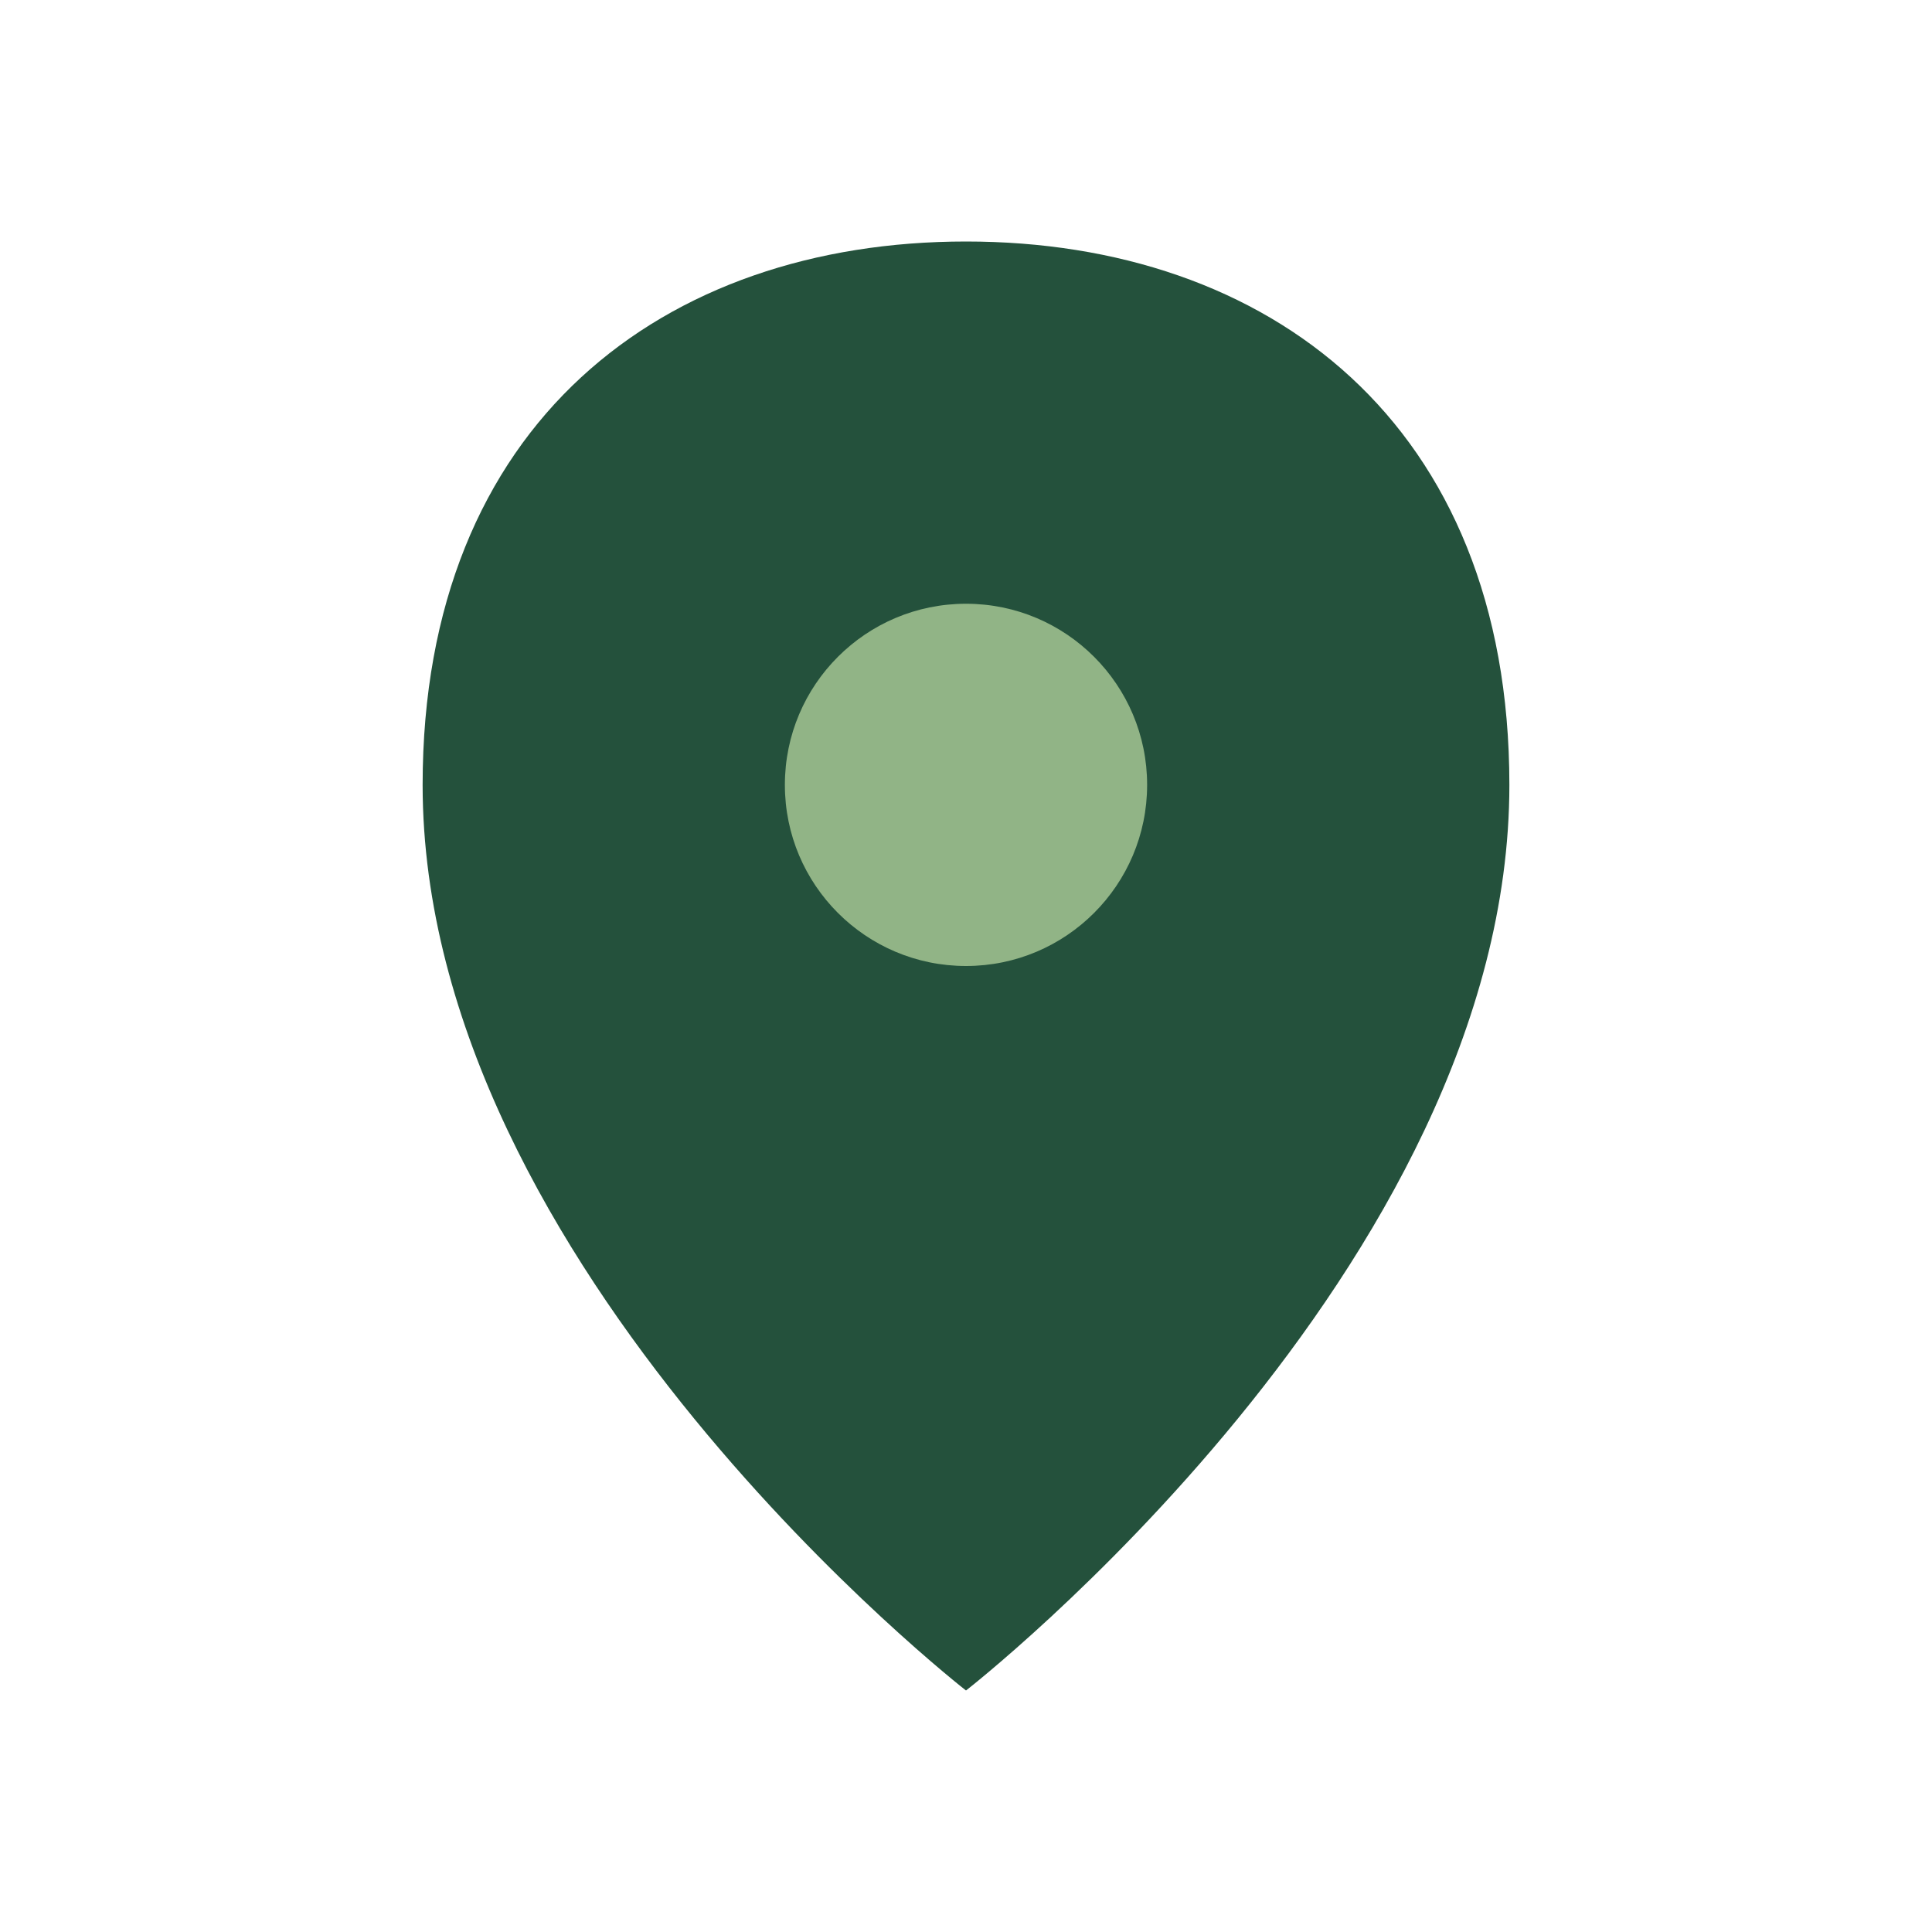 <?xml version="1.0" encoding="UTF-8"?>
<svg xmlns="http://www.w3.org/2000/svg" width="32" height="32" viewBox="0 0 32 32"><path d="M16 4c-5 0-9 3-9 9 0 8 9 15 9 15s9-7 9-15c0-6-4-9-9-9z" fill="#24513C"/><circle cx="16" cy="13" r="3" fill="#91B486"/></svg>